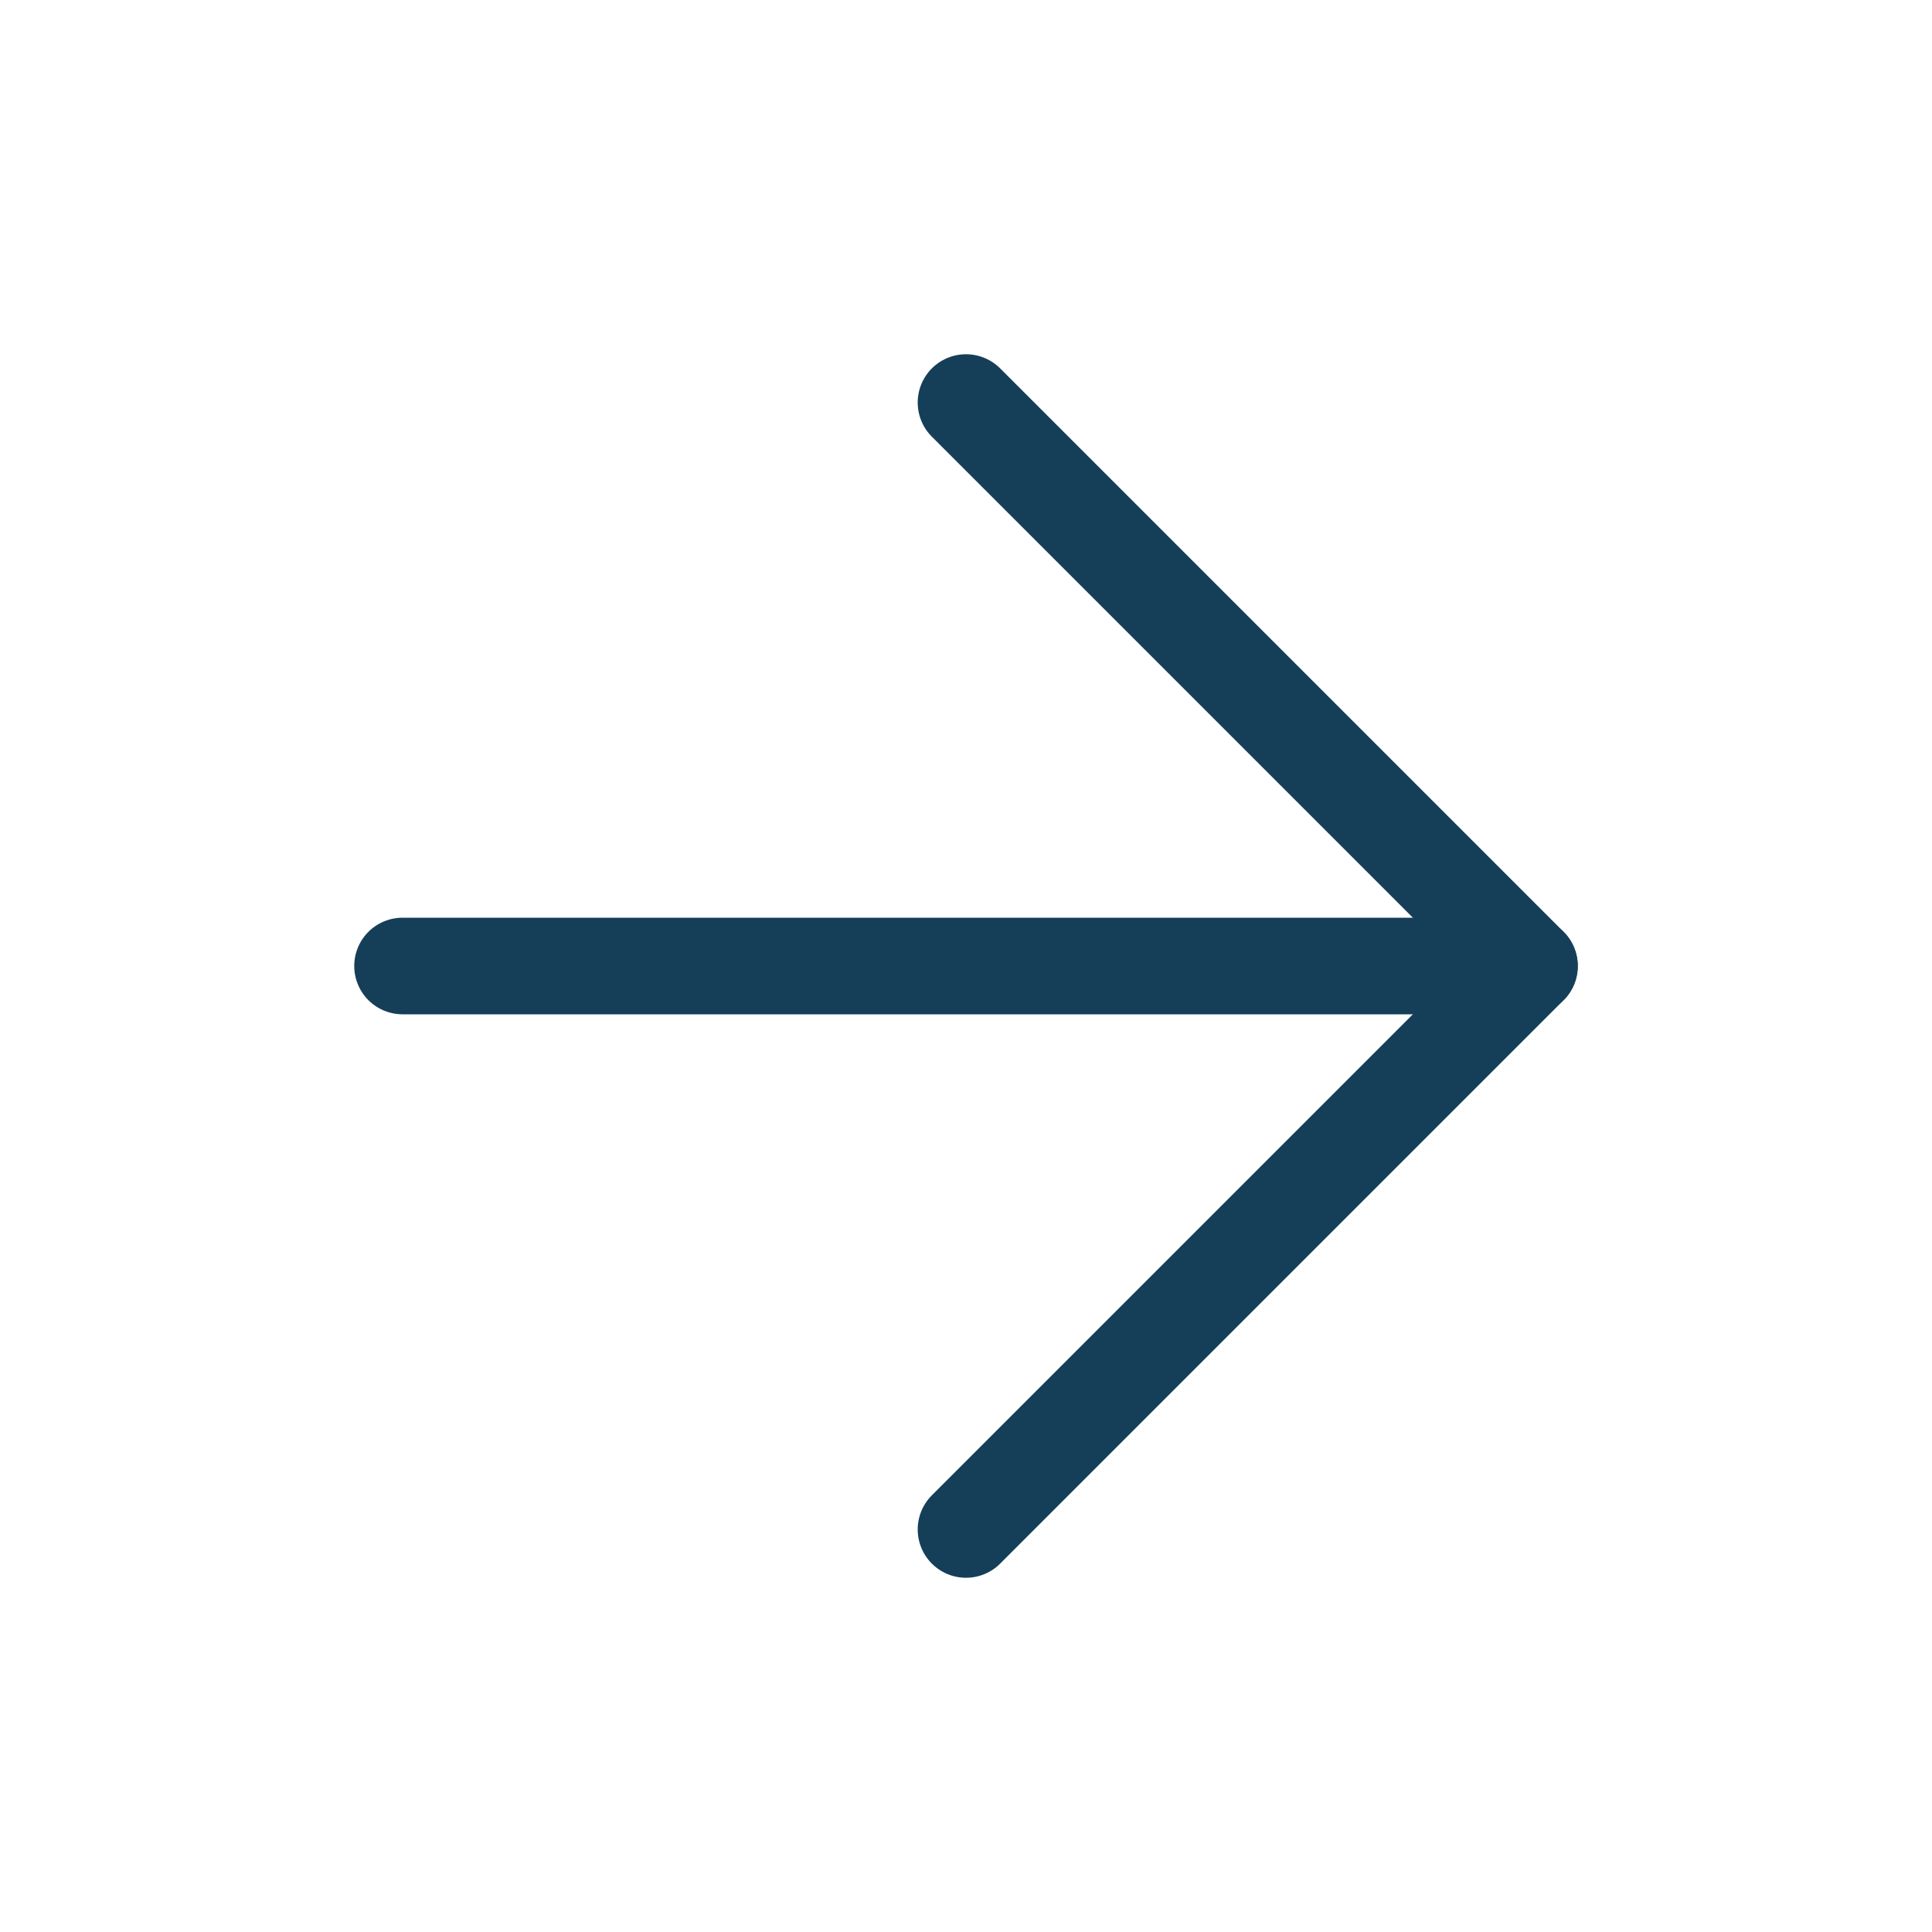 <svg width="20" height="20" viewBox="0 0 20 20" fill="none" xmlns="http://www.w3.org/2000/svg">
<g id="arrow-right">
<path id="Vector" d="M4.167 10H15.833" stroke="#153F58" stroke-linecap="round" stroke-linejoin="round"/>
<path id="Vector_2" d="M10 4.167L15.833 10L10 15.833" stroke="#153F58" stroke-linecap="round" stroke-linejoin="round"/>
</g>
</svg>
